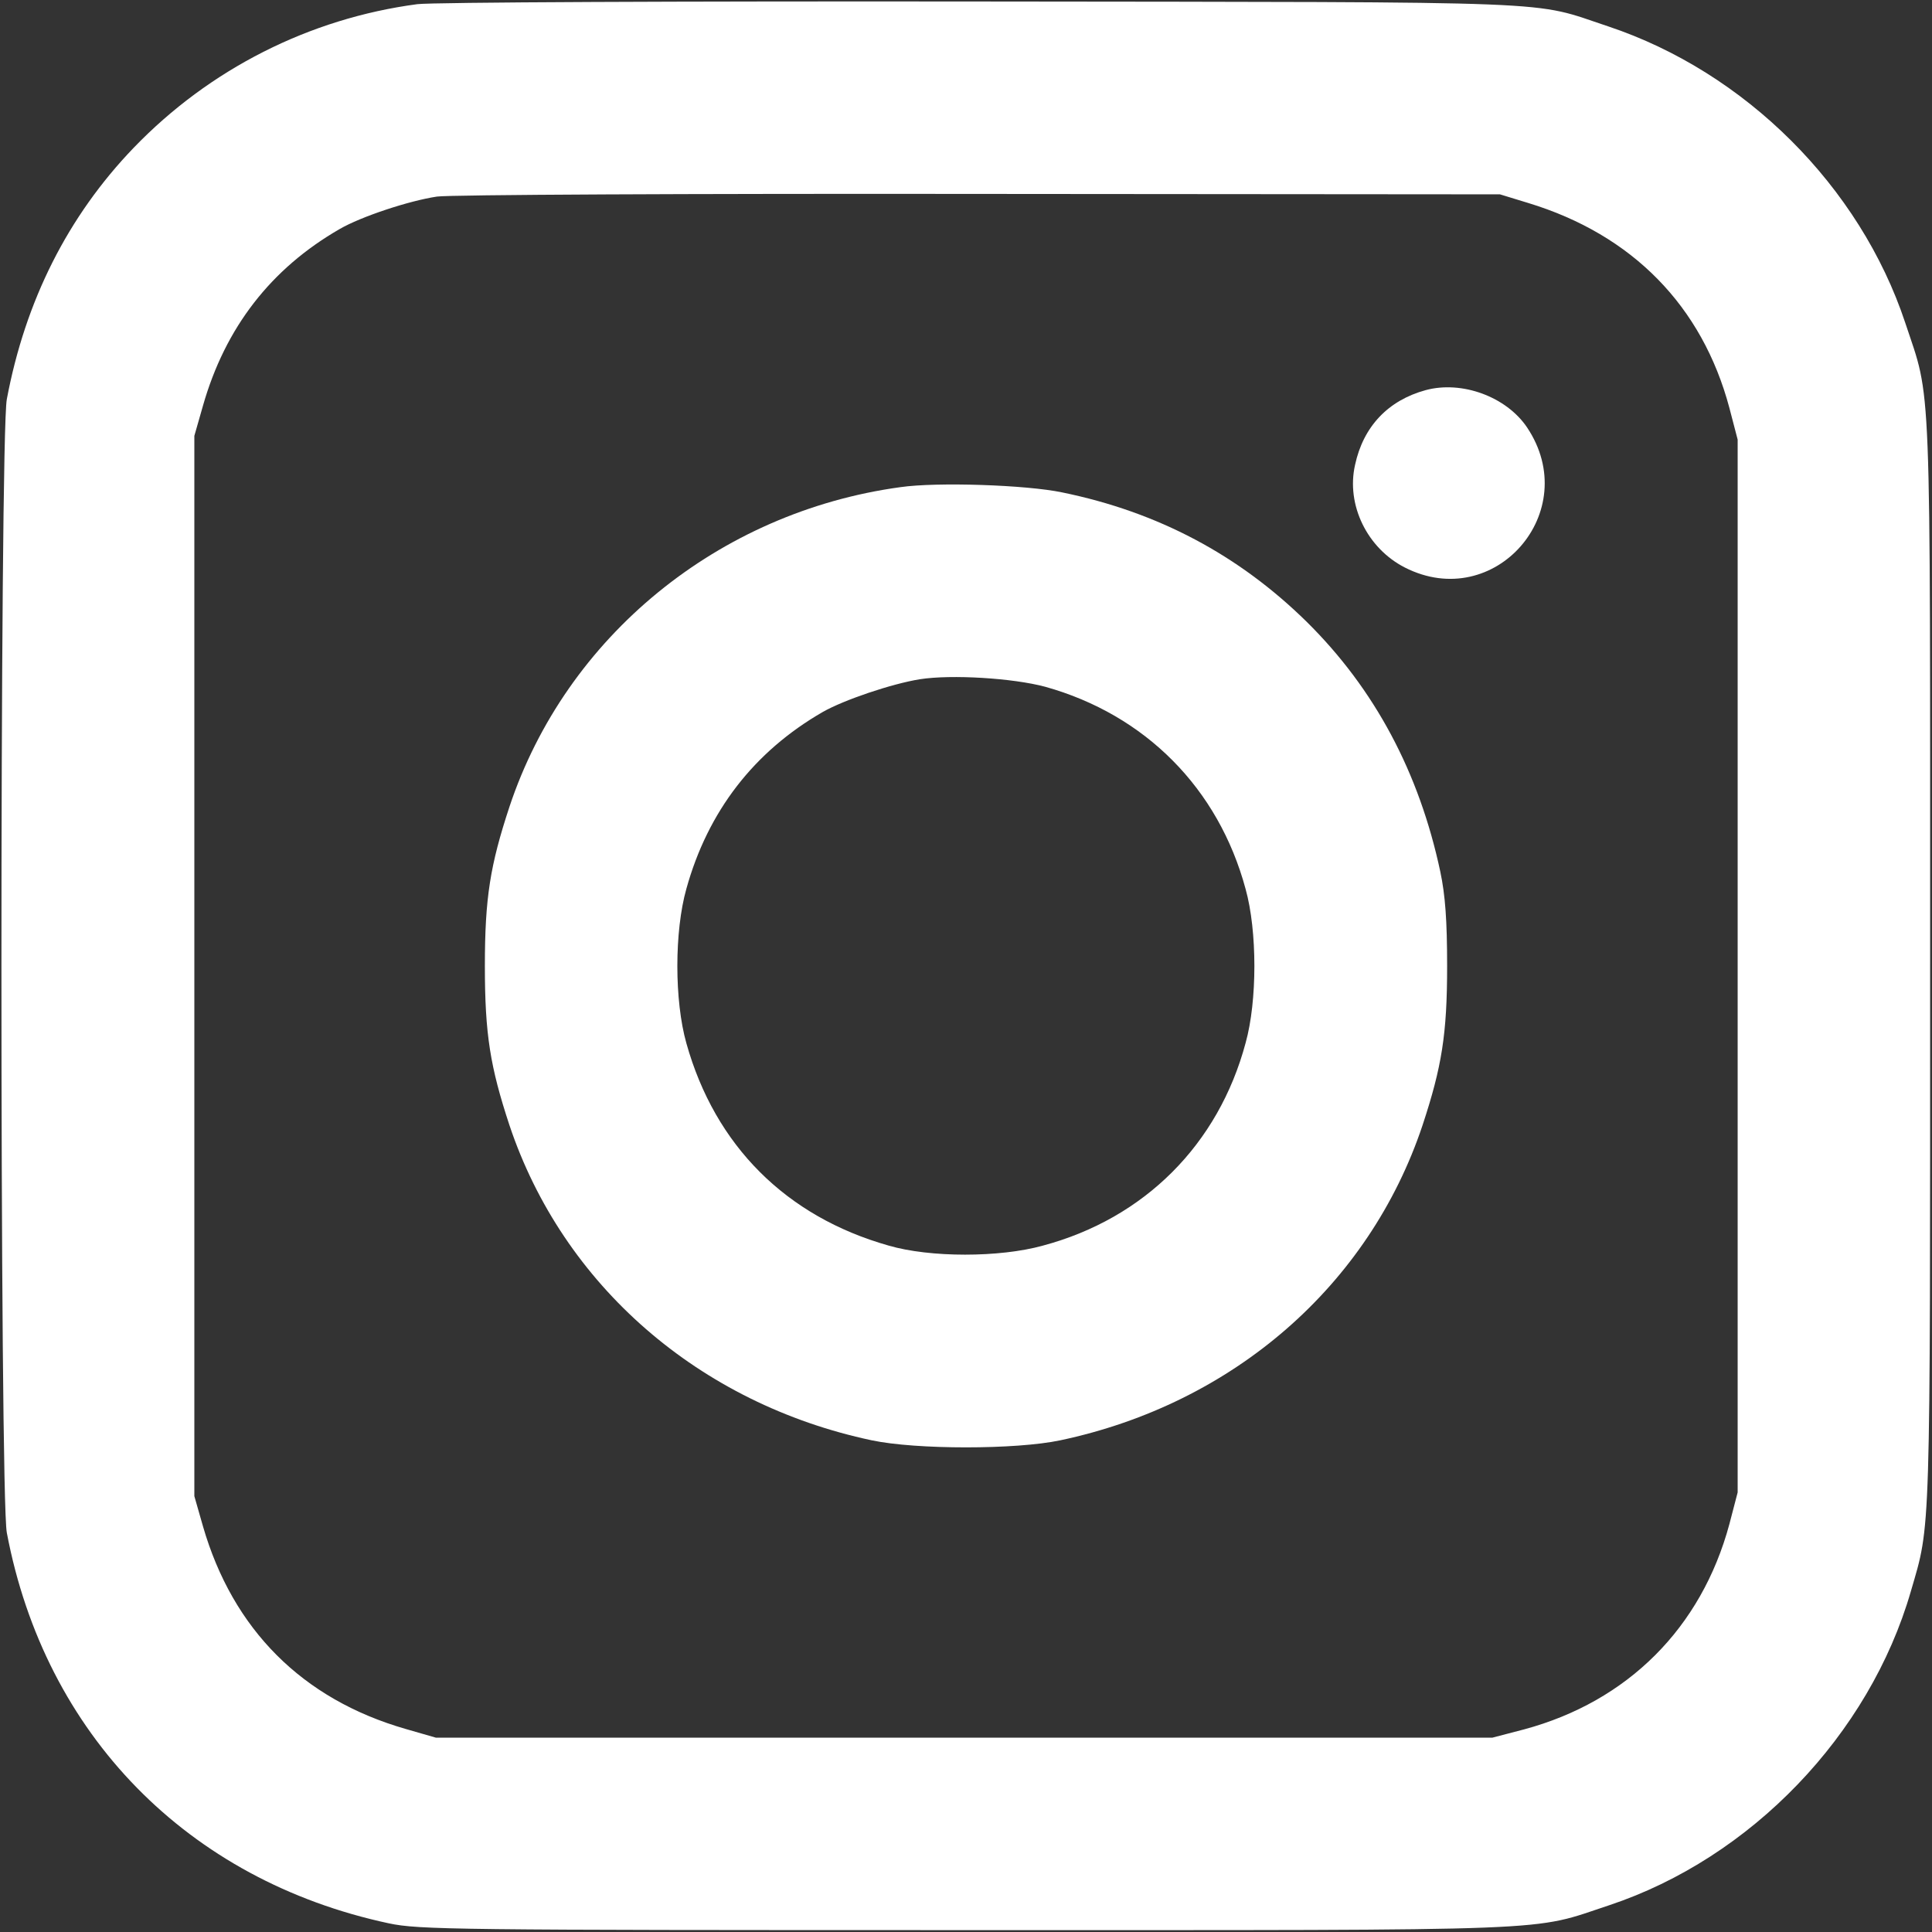 <?xml version="1.0" encoding="UTF-8"?> <svg xmlns="http://www.w3.org/2000/svg" width="32" height="32" viewBox="0 0 32 32" fill="none"><rect x="0" y="0" width="32" height="32" fill="#333333" stroke="none"/><g clip-path="url(#clip0_1040_387)"><path d="M6.912 0.069C5.125 0.306 3.469 1.144 2.212 2.45C1.125 3.581 0.419 4.981 0.113 6.612C-0.006 7.225 -0.006 24.775 0.113 25.387C0.744 28.731 3.112 31.144 6.438 31.856C6.938 31.962 7.519 31.969 16 31.969C26.025 31.969 25.331 31.994 26.656 31.556C29 30.775 30.962 28.738 31.65 26.356C31.981 25.219 31.969 25.6 31.969 15.969C31.969 5.981 31.994 6.669 31.556 5.344C30.806 3.087 28.906 1.194 26.637 0.437C25.337 0.006 26.106 0.037 16.25 0.025C11.281 0.019 7.156 0.037 6.912 0.069ZM25.312 3.362C27.038 3.887 28.194 5.069 28.644 6.756L28.781 7.281V16V24.719L28.644 25.244C28.181 26.962 26.962 28.181 25.244 28.644L24.719 28.781H15.969H7.219L6.719 28.637C5.006 28.144 3.856 26.988 3.362 25.281L3.219 24.781V16V7.219L3.362 6.719C3.731 5.425 4.487 4.45 5.625 3.794C5.981 3.587 6.775 3.325 7.237 3.256C7.431 3.225 11.475 3.206 16.219 3.212L24.844 3.219L25.312 3.362Z" fill="white"></path><path d="M23.613 6.462C22.994 6.631 22.581 7.062 22.444 7.7C22.294 8.362 22.644 9.081 23.269 9.4C24.756 10.156 26.225 8.475 25.294 7.081C24.95 6.569 24.212 6.3 23.613 6.462Z" fill="white"></path><path d="M14.912 8.069C11.9 8.481 9.375 10.544 8.438 13.363C8.119 14.331 8.031 14.869 8.031 16C8.031 17.131 8.119 17.669 8.438 18.637C9.325 21.288 11.581 23.25 14.438 23.856C15.175 24.012 16.825 24.012 17.562 23.856C20.425 23.25 22.675 21.294 23.562 18.637C23.881 17.669 23.969 17.131 23.969 16C23.969 15.25 23.938 14.825 23.856 14.438C23.506 12.794 22.769 11.412 21.644 10.3C20.519 9.194 19.181 8.481 17.594 8.156C17 8.031 15.519 7.981 14.912 8.069ZM17.312 11.375C18.969 11.838 20.181 13.056 20.631 14.725C20.825 15.419 20.825 16.581 20.631 17.275C20.181 18.956 18.956 20.181 17.275 20.631C16.556 20.831 15.406 20.831 14.719 20.631C13.019 20.15 11.844 18.975 11.369 17.281C11.169 16.575 11.169 15.425 11.369 14.719C11.725 13.438 12.488 12.45 13.625 11.794C13.975 11.594 14.769 11.325 15.238 11.25C15.762 11.169 16.775 11.231 17.312 11.375Z" fill="white"></path></g><defs><clipPath id="clip0_1040_387"><rect width="32" height="32" fill="white"></rect></clipPath></defs></svg> 